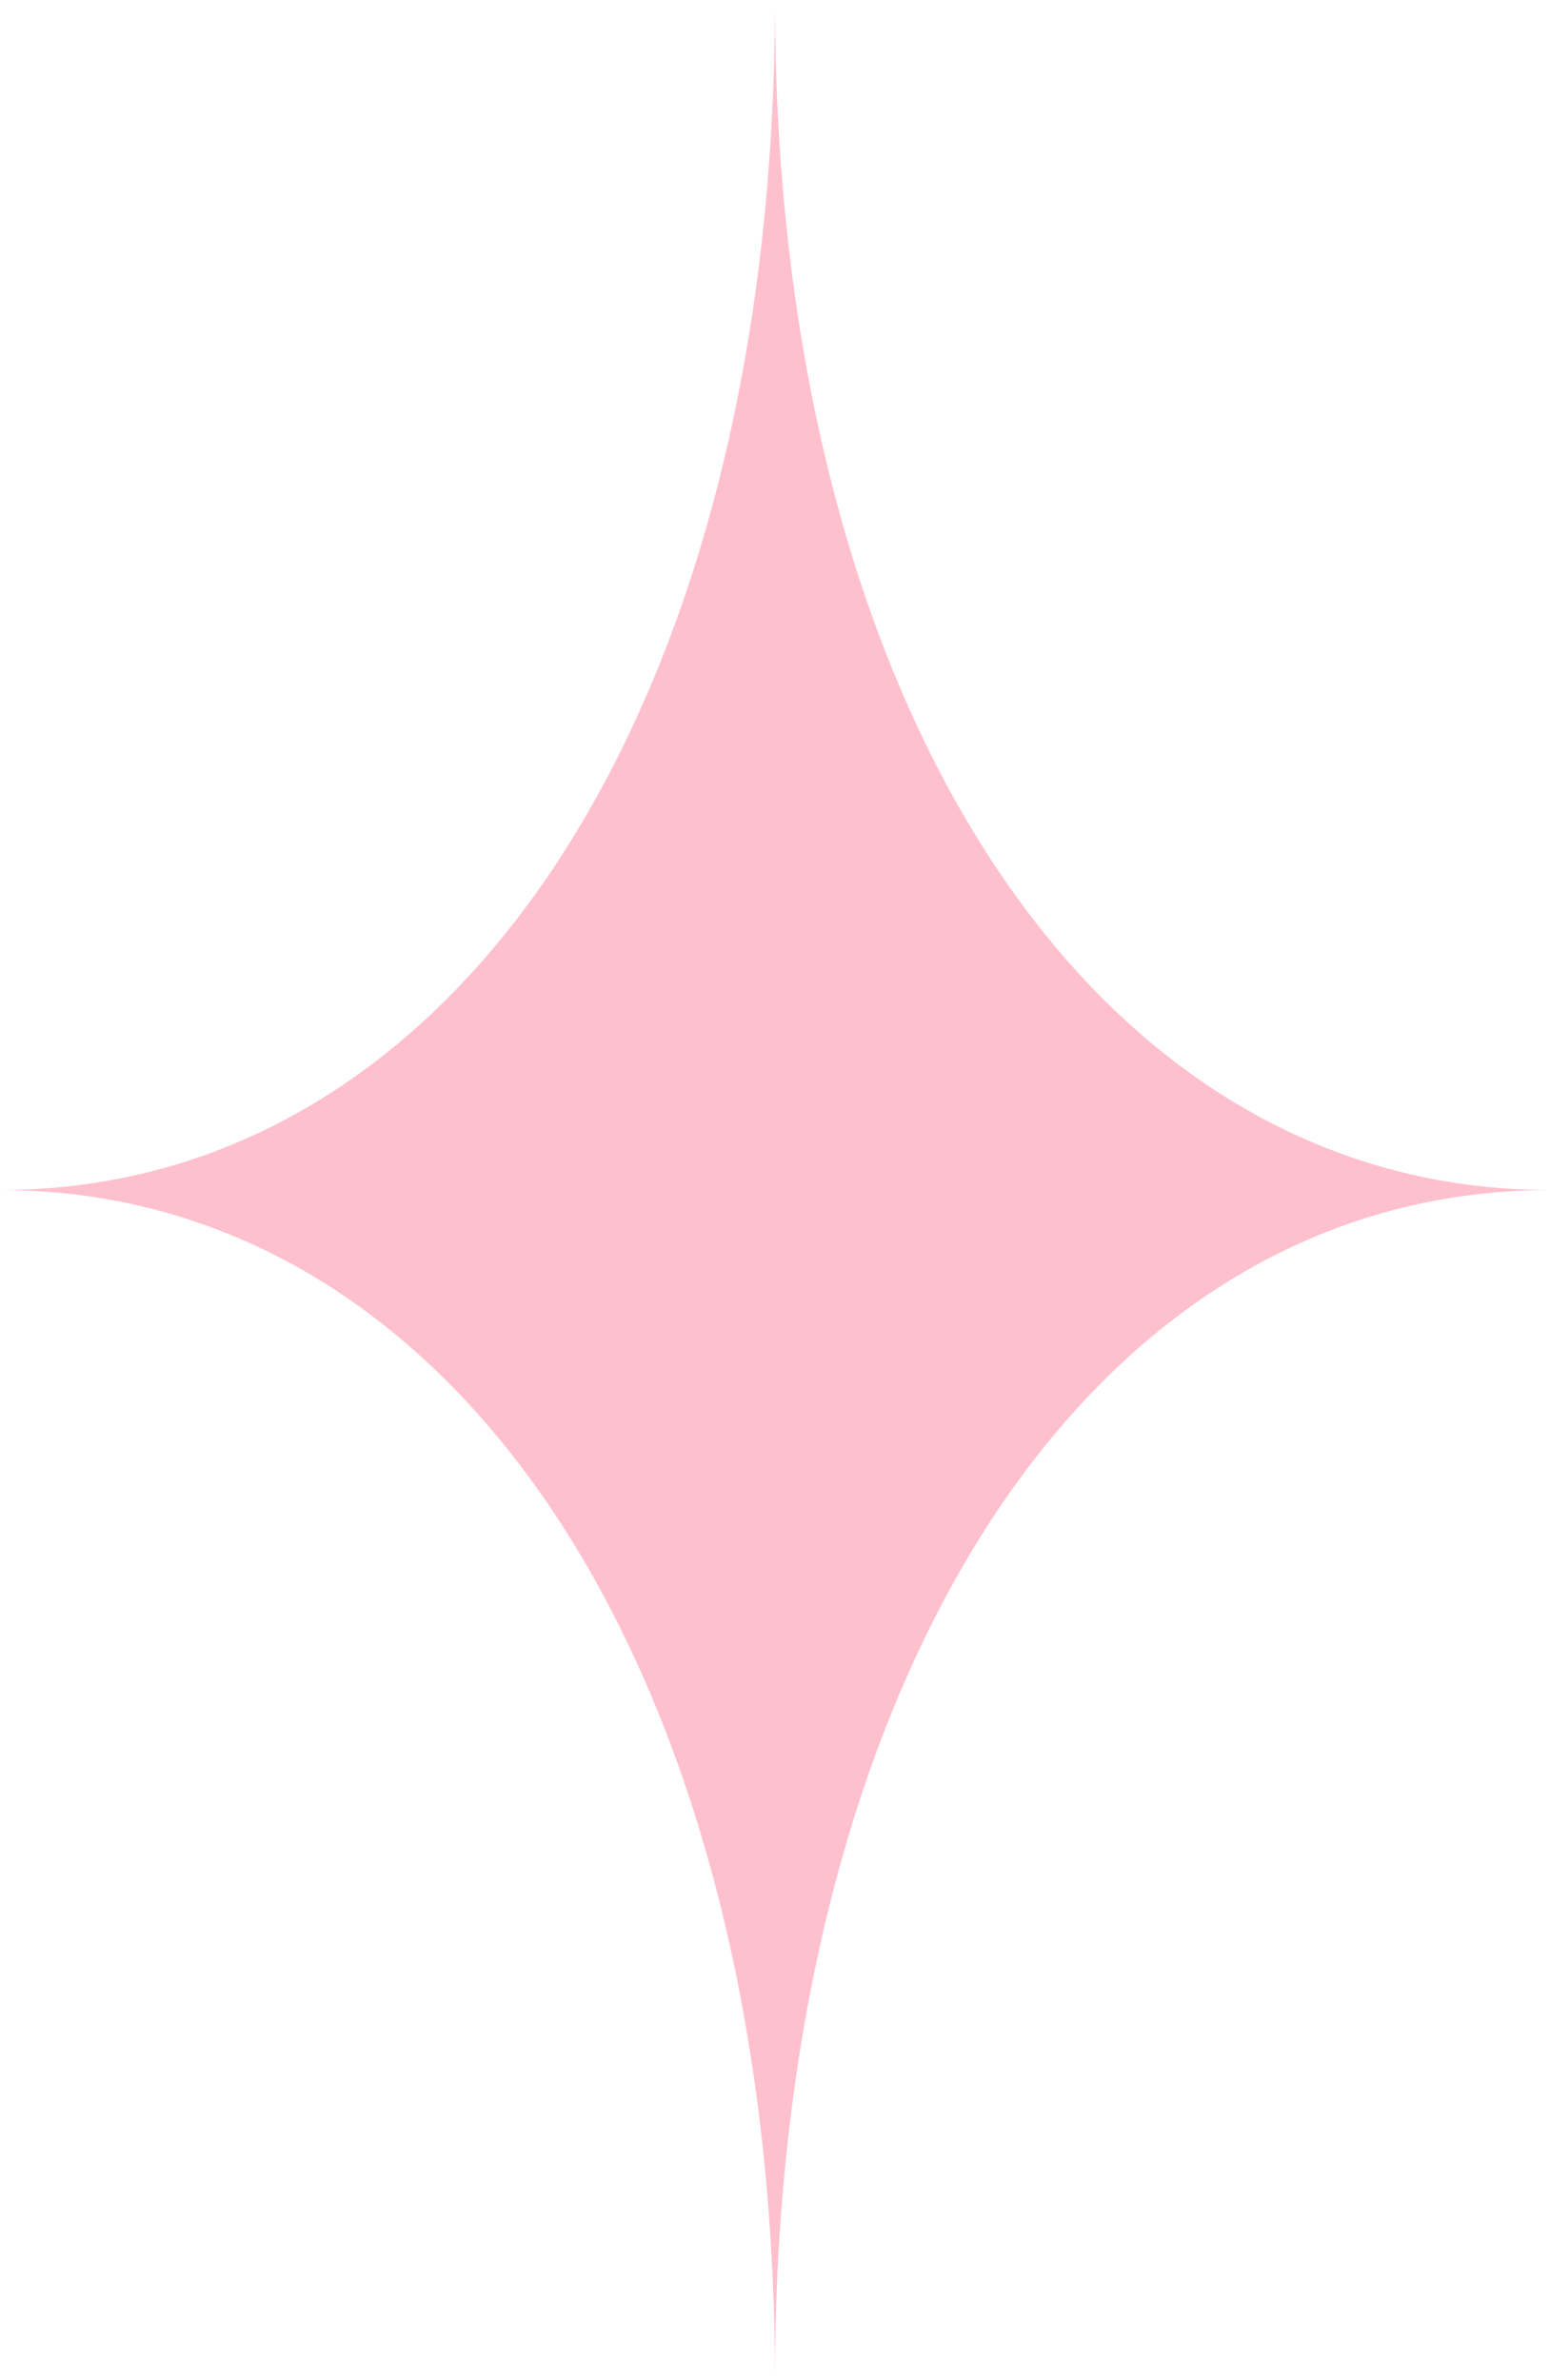 <svg width="28" height="43" viewBox="0 0 28 43" fill="none" xmlns="http://www.w3.org/2000/svg">
<g clip-path="url(#clip0_162_800)">
<path d="M13.999 0C13.999 12.719 8.28 21.499 0 21.499C8.282 21.499 13.999 30.282 13.999 42.998C13.999 30.279 19.718 21.499 27.998 21.499C19.715 21.499 13.999 12.716 13.999 0Z" fill="#FFC0CE"/>
</g>
<defs>
<clipPath id="clip0_162_800">
<rect width="28" height="43" fill="white"/>
</clipPath>
</defs>
</svg>
